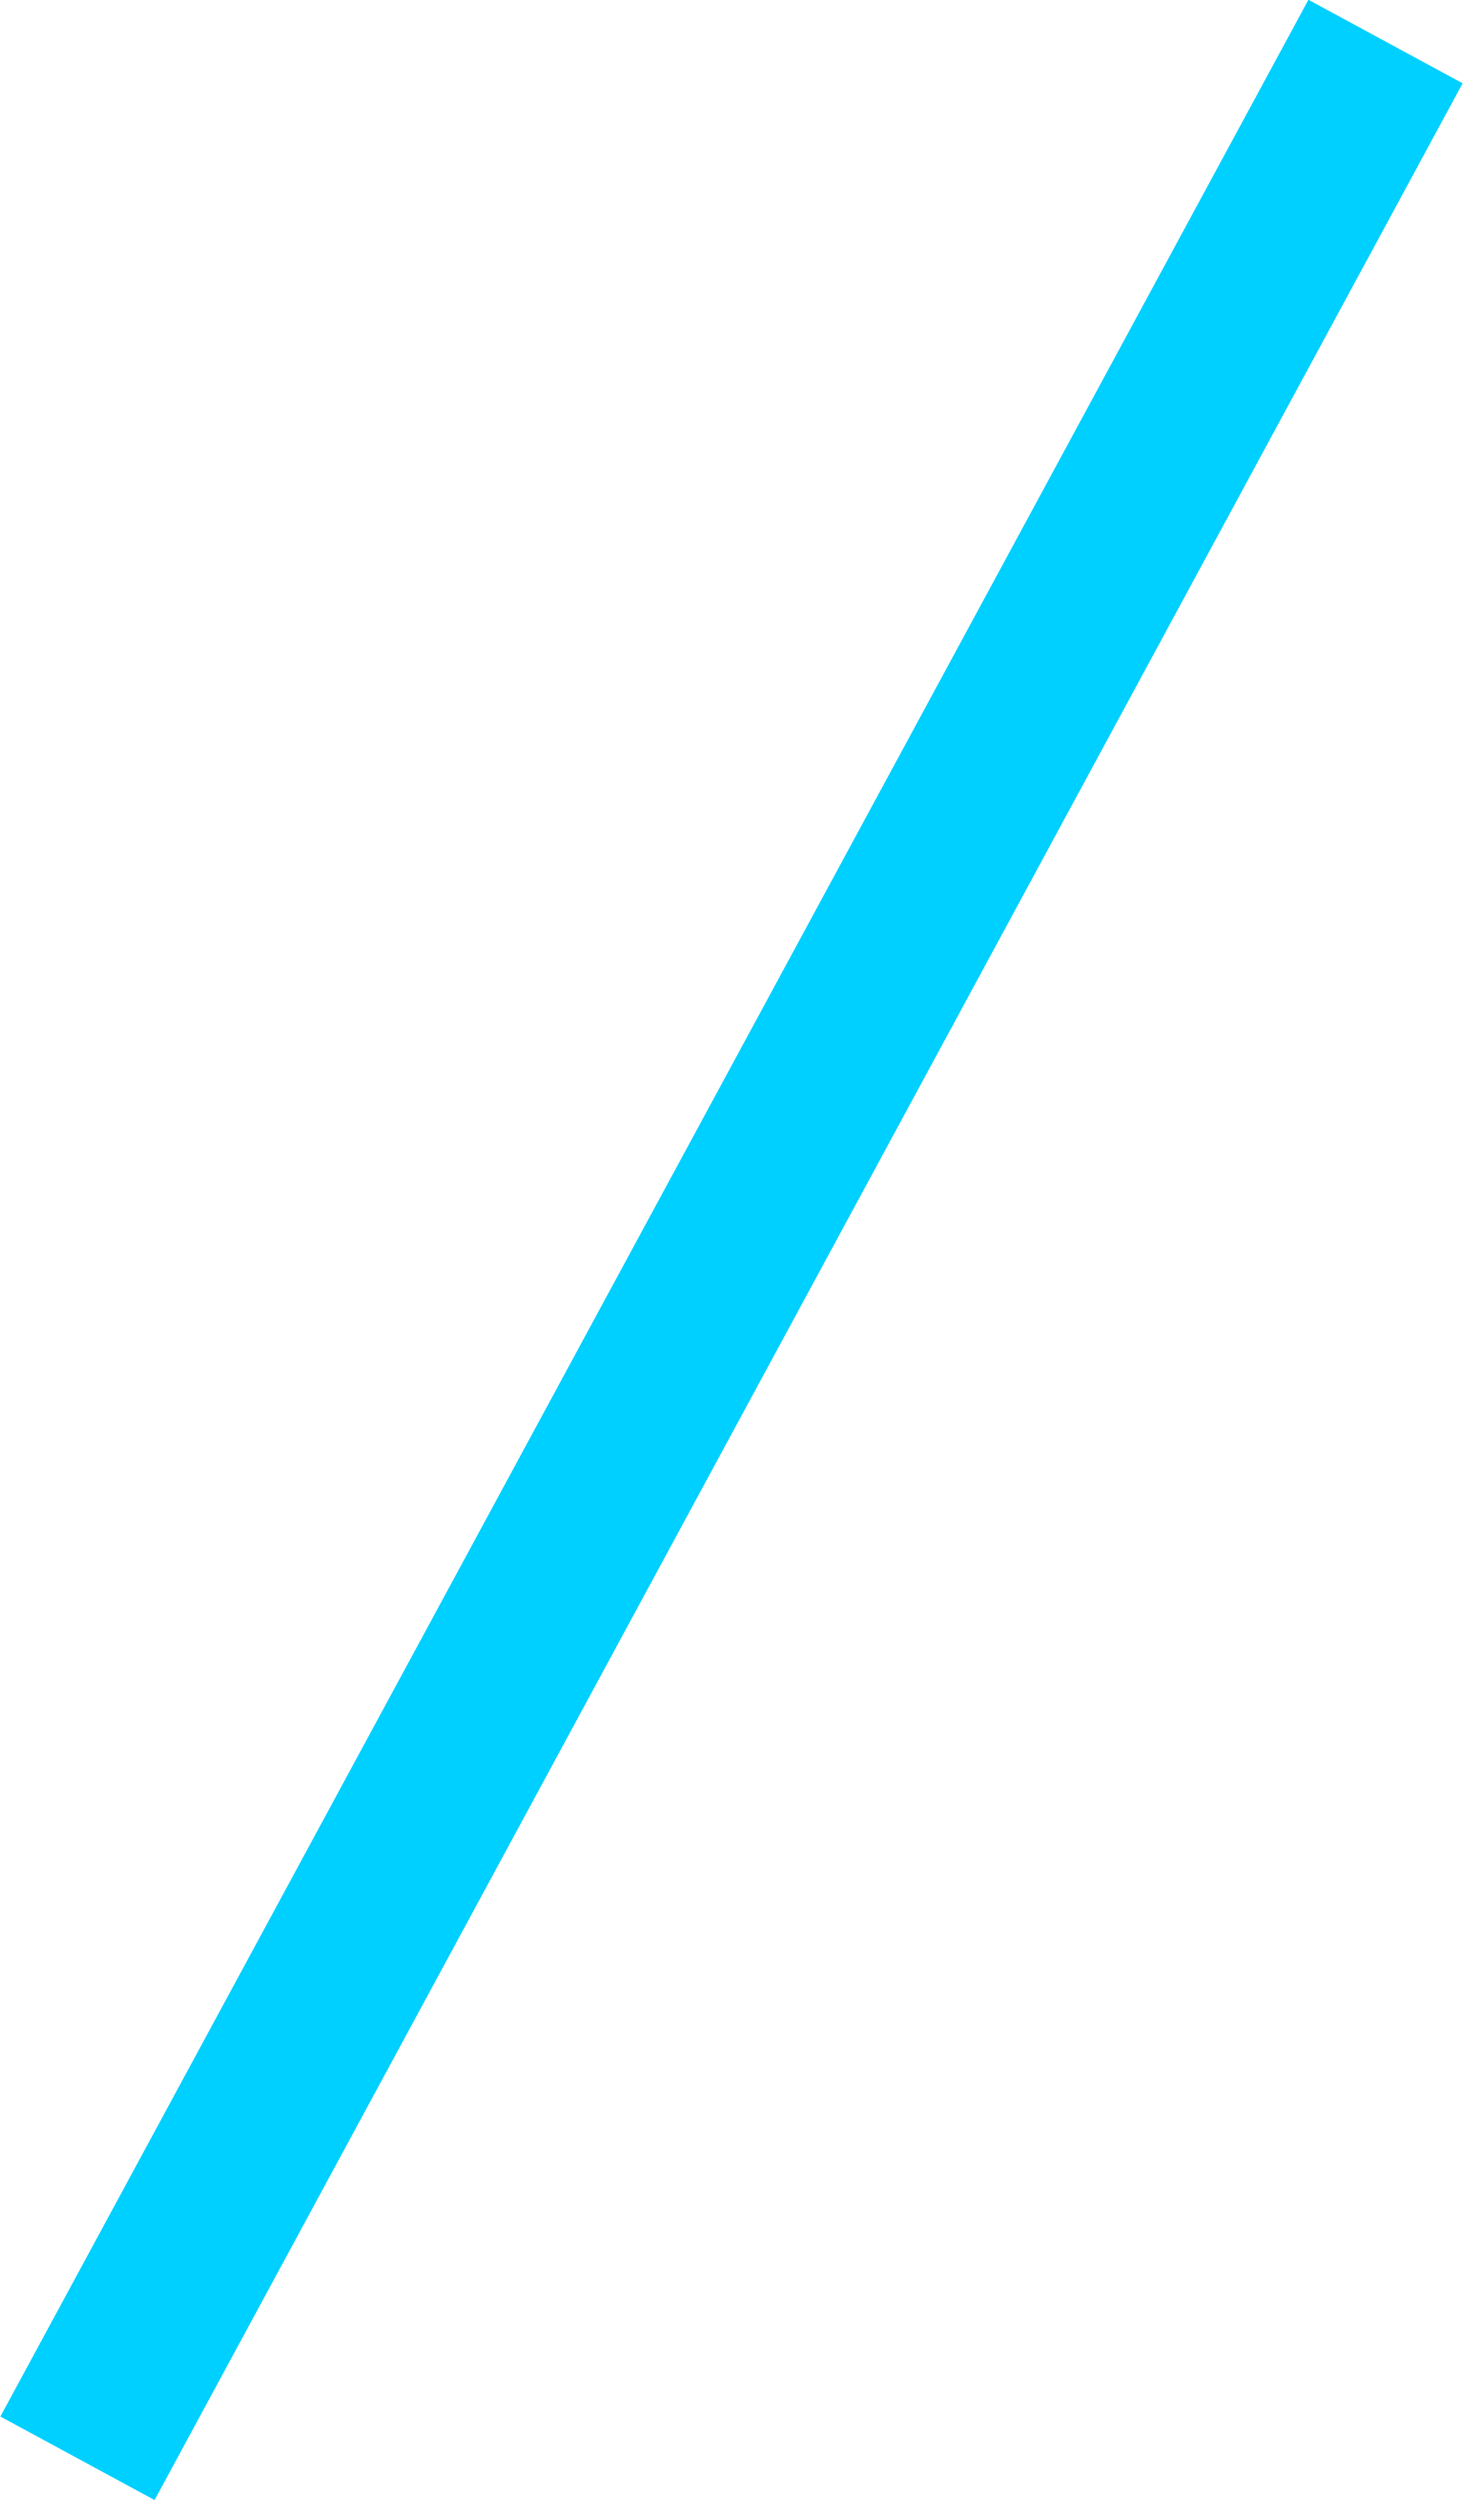 <svg xmlns="http://www.w3.org/2000/svg" width="50.062" height="85.5" viewBox="0 0 50.062 85.5">
  <defs>
    <style>
      .cls-1 {
        fill: #00d0ff;
        fill-rule: evenodd;
      }
    </style>
  </defs>
  <path id="animate_rain_green" class="cls-1" d="M146.742,38.242l5.276,2.857-44.76,82.659-5.276-2.857Z" transform="translate(-101.969 -38.25)"/>
</svg>
